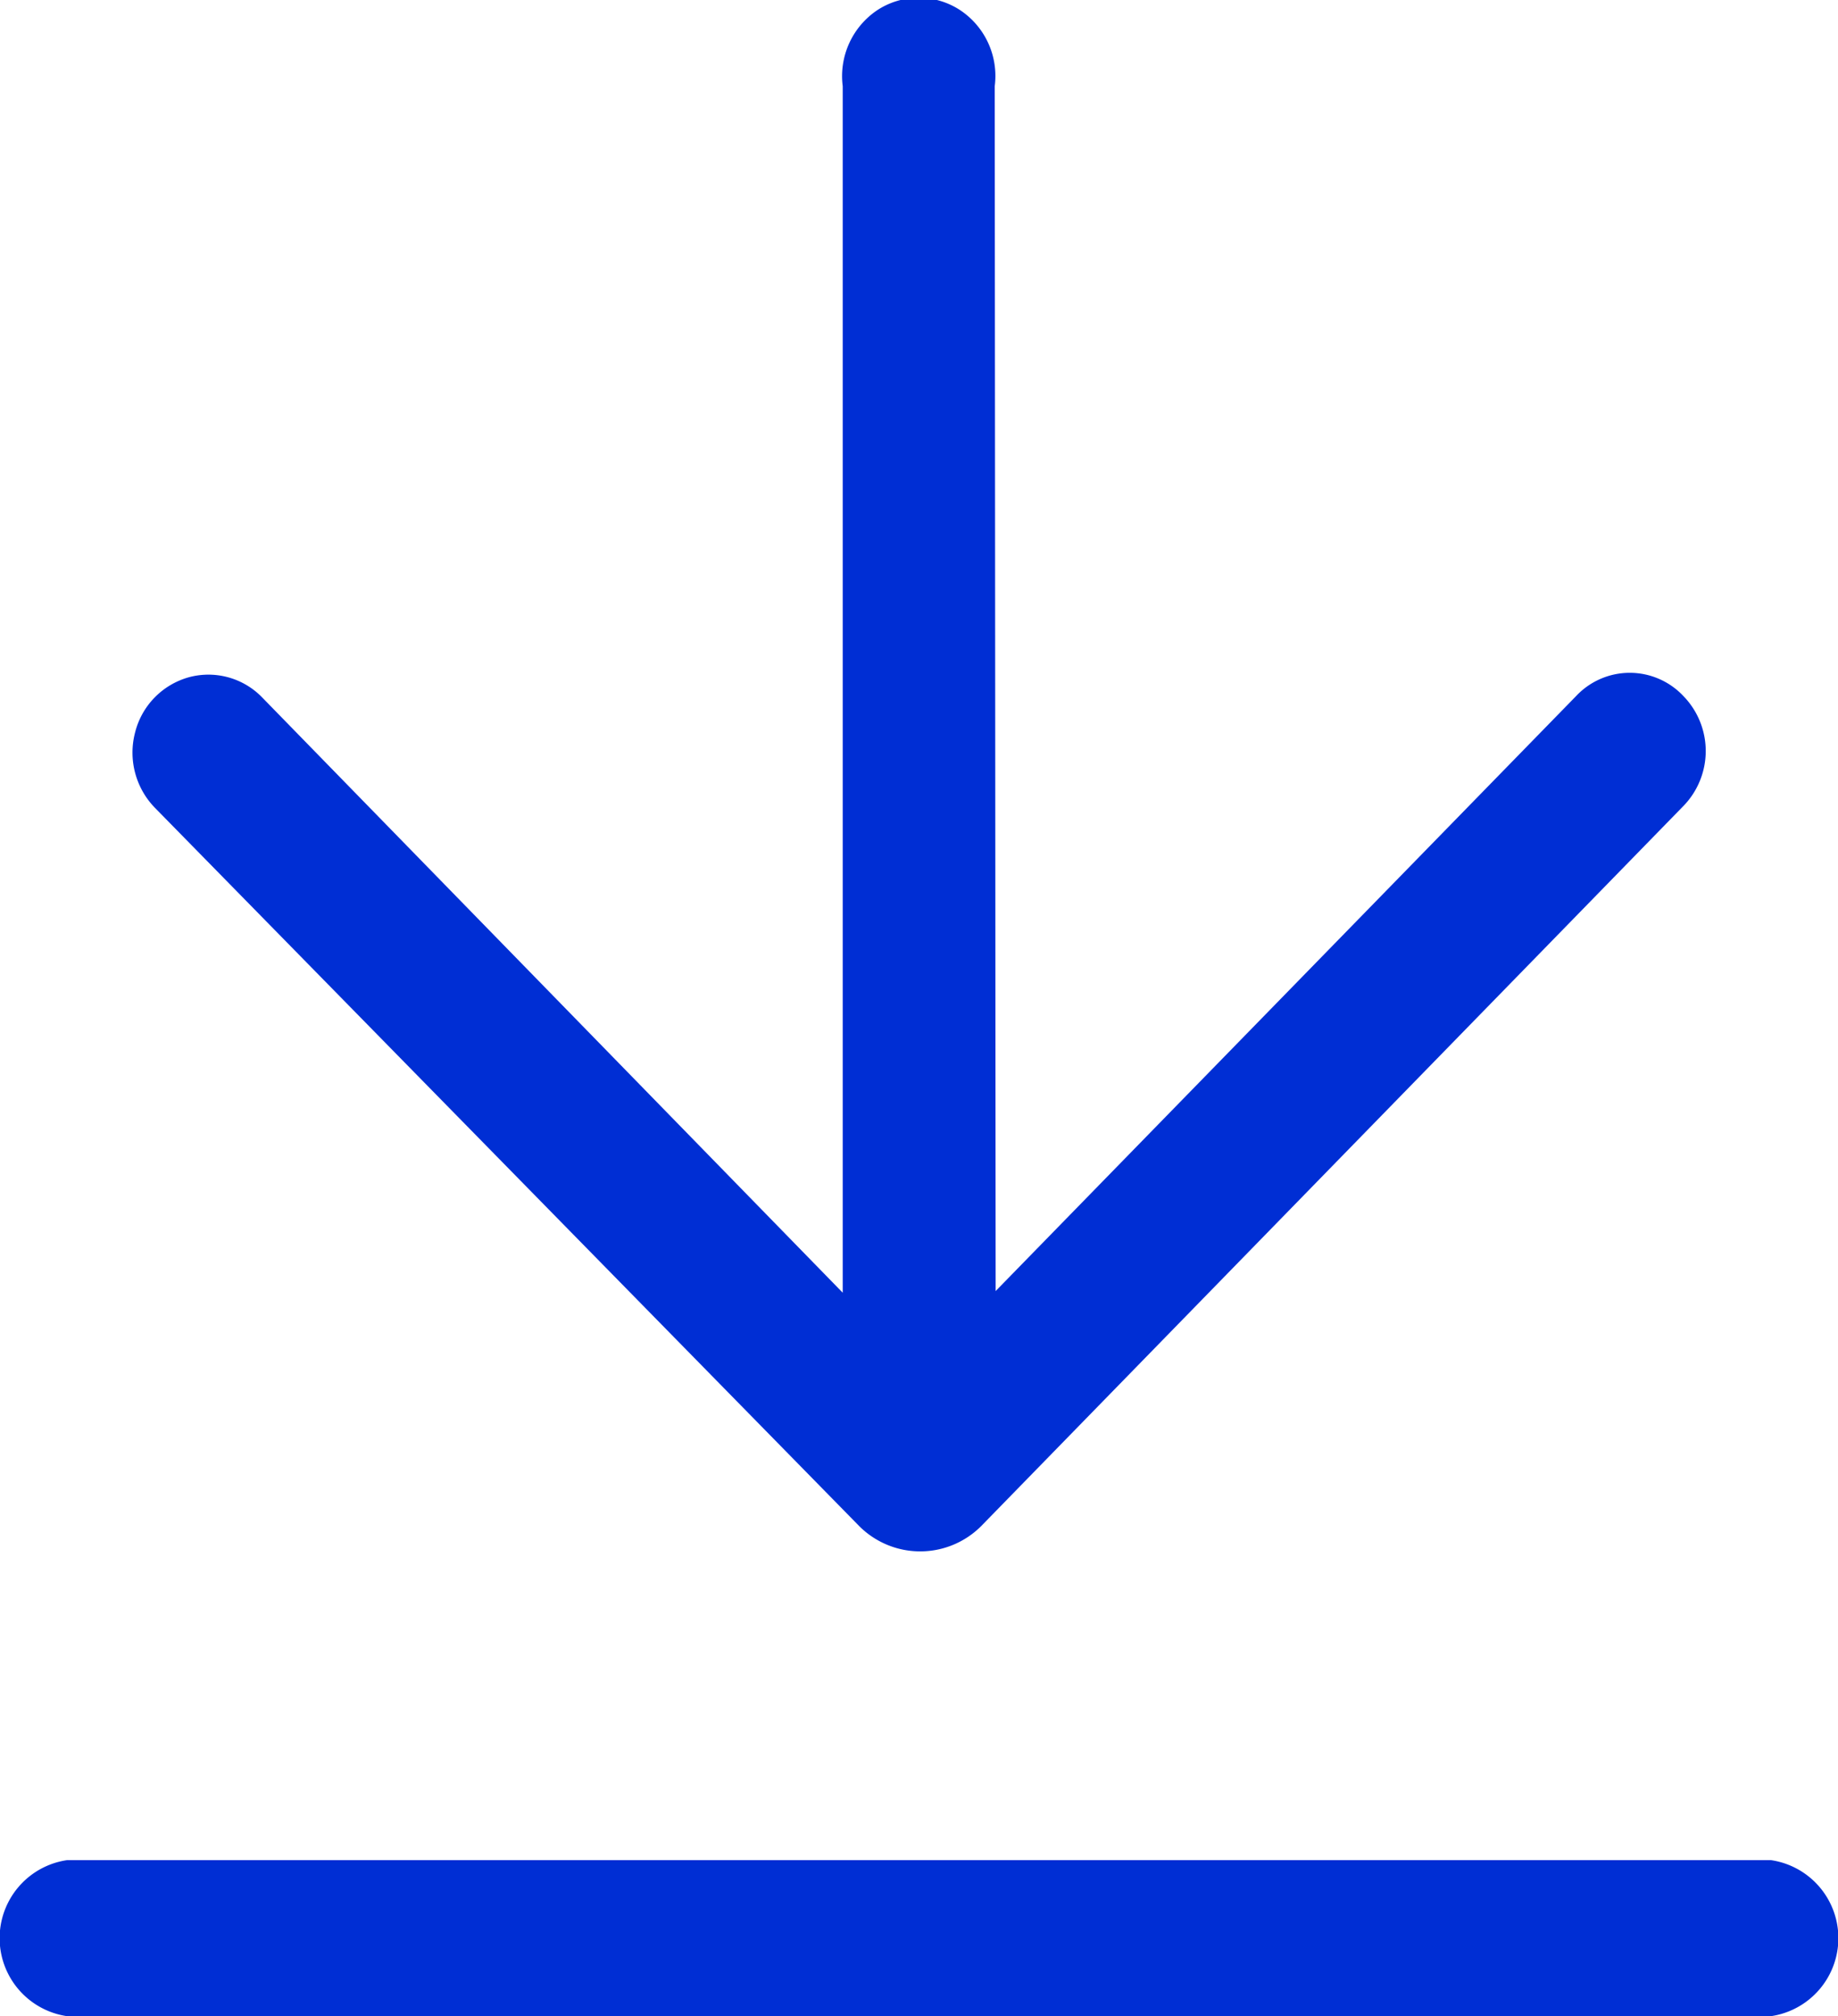 <svg xmlns="http://www.w3.org/2000/svg" width="10" height="10.969" viewBox="0 0 10 10.969">
  <defs>
    <style>
      .cls-1 {
        fill: #002ed4;
        fill-rule: evenodd;
      }
    </style>
  </defs>
  <path id="dowicnimg1" class="cls-1" d="M925.417,611.555l3.159-3.238a0.4,0.4,0,0,1,.582,0,0.429,0.429,0,0,1,0,.6l-3.82,3.917a0.469,0.469,0,0,1-.663,0l-3.834-3.91a0.431,0.431,0,0,1-.106-0.408,0.417,0.417,0,0,1,.291-0.3,0.407,0.407,0,0,1,.4.109l3.159,3.239V605a0.432,0.432,0,0,1,.19-0.415,0.411,0.411,0,0,1,.447,0,0.43,0.43,0,0,1,.19.415Zm-5.052,3.945a0.429,0.429,0,0,1,0-.849h9.27a0.429,0.429,0,0,1,0,.849h-9.27Zm0,0" transform="translate(-920 -604.531)"/>
</svg>
